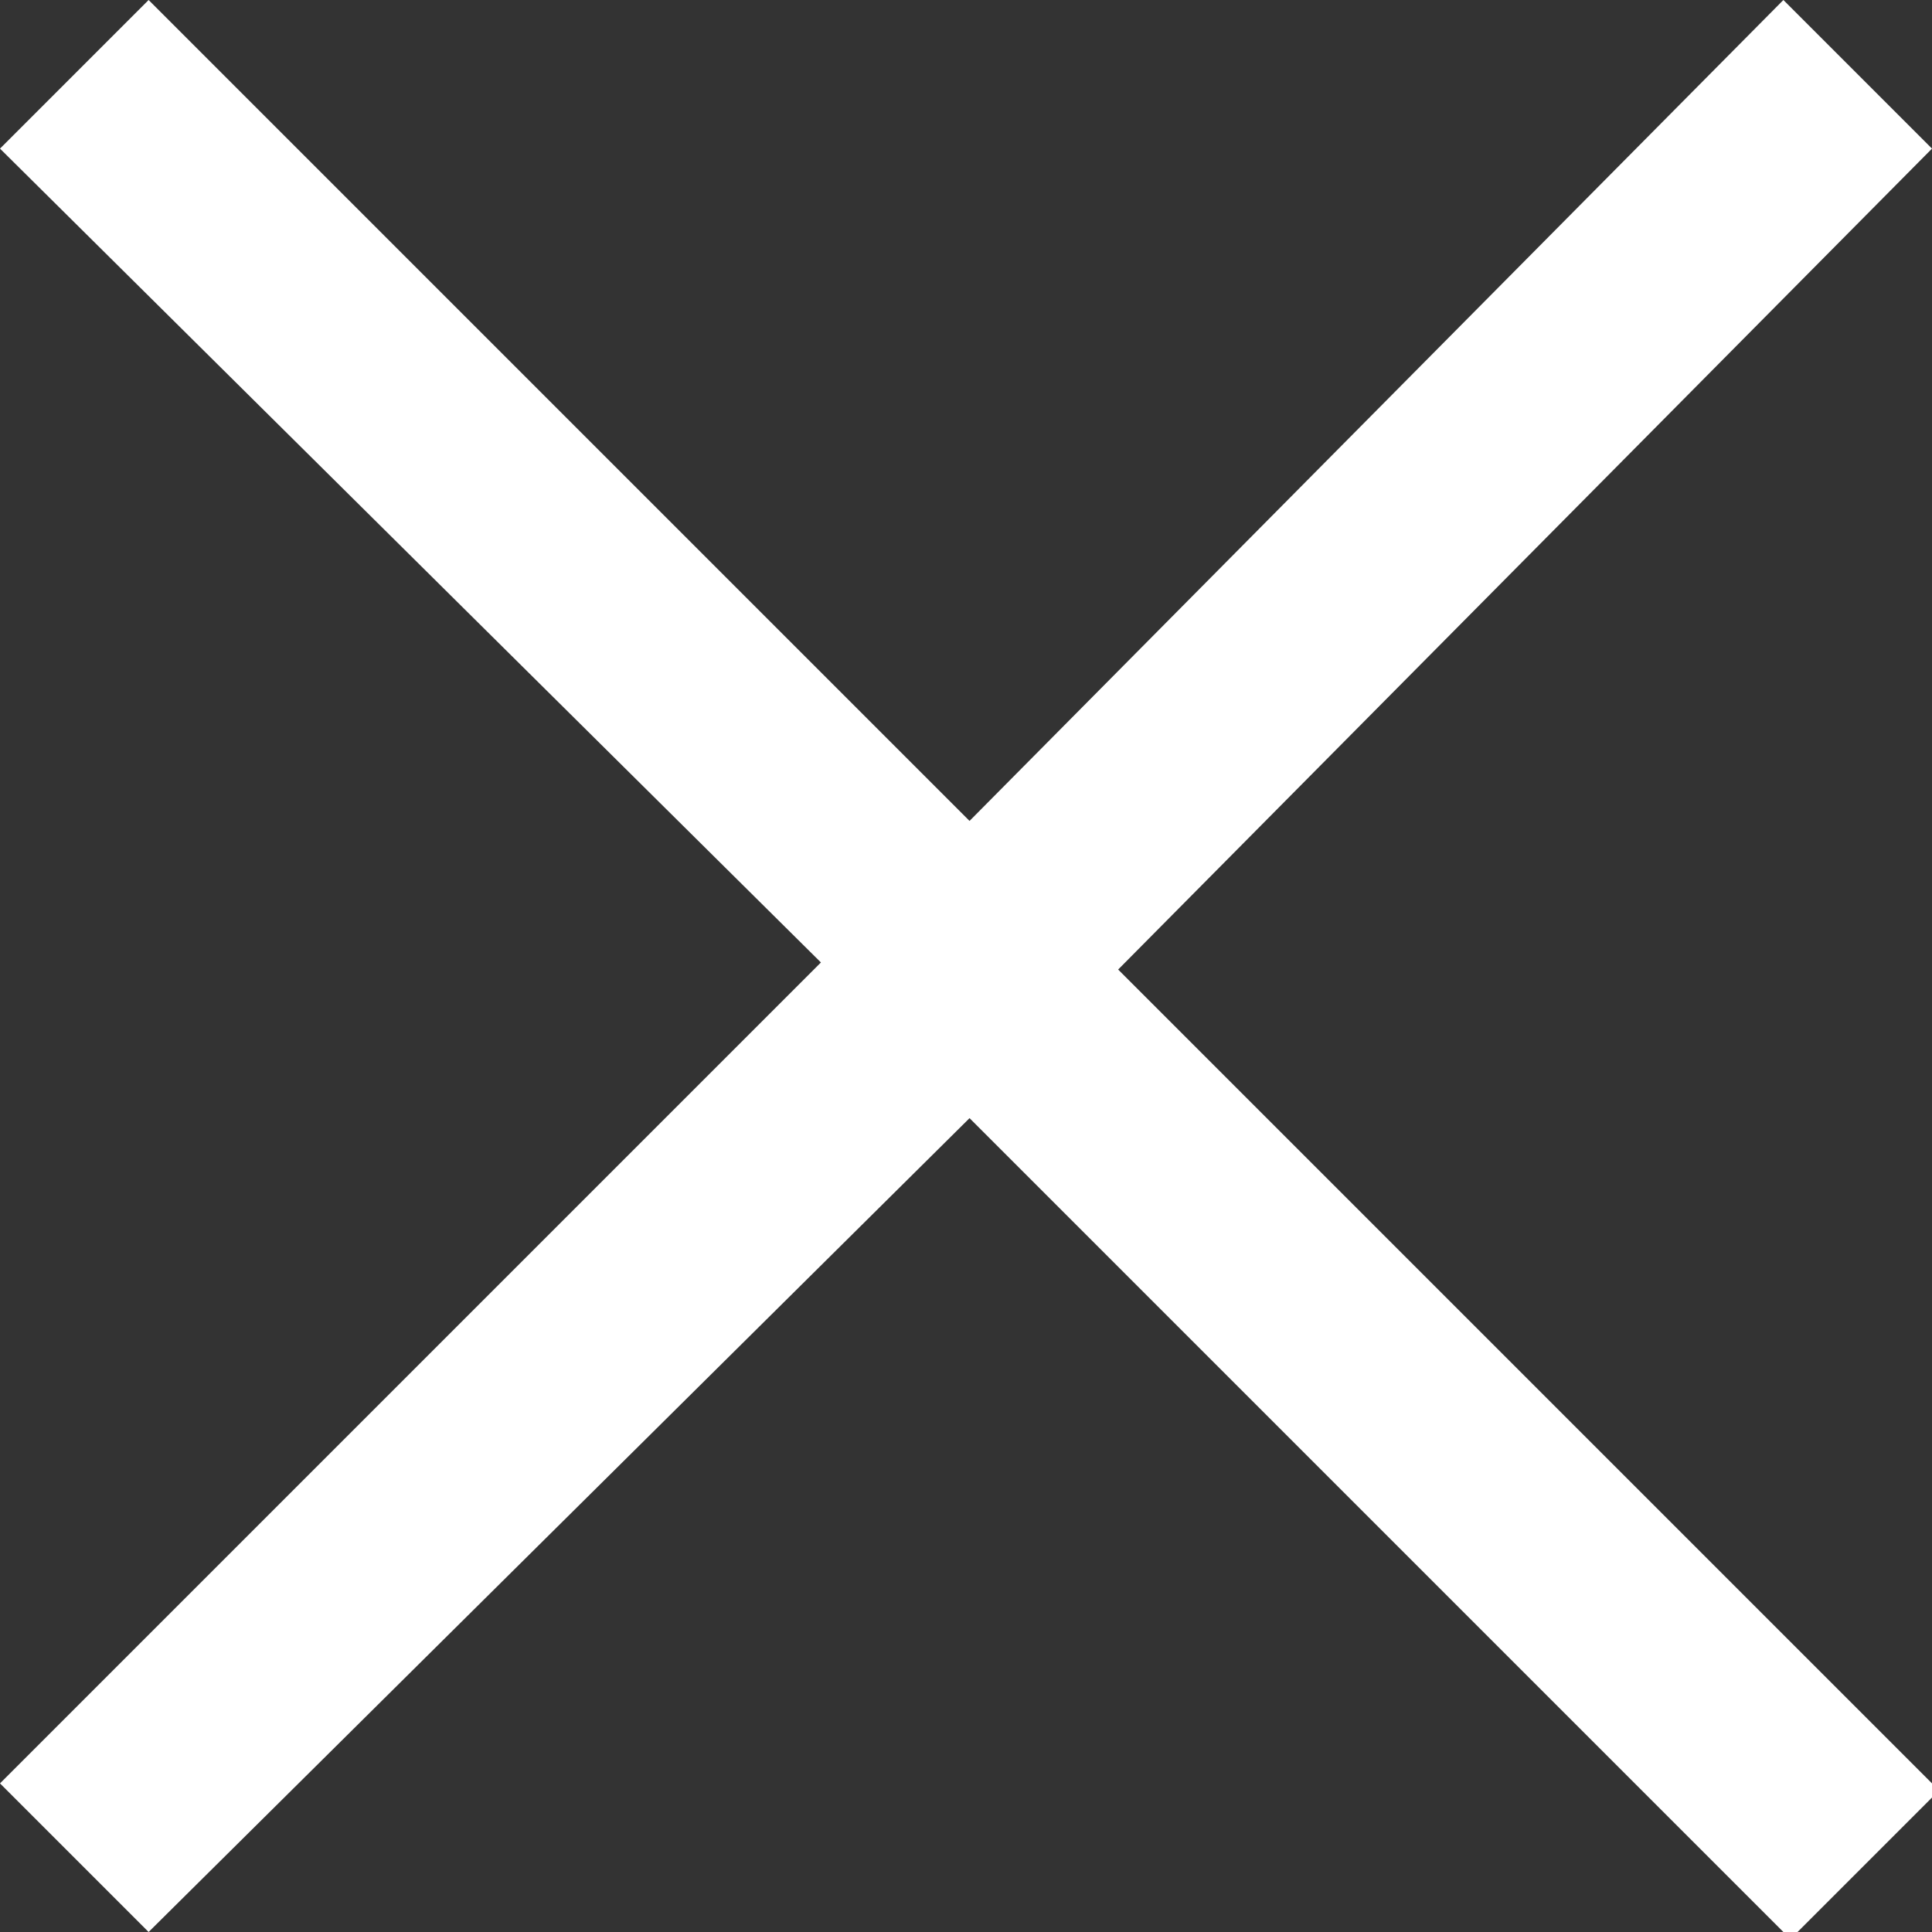 <?xml version="1.0" encoding="utf-8"?>
<!-- Generator: Adobe Illustrator 27.2.0, SVG Export Plug-In . SVG Version: 6.00 Build 0)  -->
<svg version="1.1" id="레이어_1" xmlns="http://www.w3.org/2000/svg" xmlns:xlink="http://www.w3.org/1999/xlink" x="0px"
	 y="0px" viewBox="0 0 27.3 27.3" style="enable-background:new 0 0 27.3 27.3;" xml:space="preserve">
<rect x="0" y="0" width="27.3" height="27.3" fill="#333333" stroke="none"/>
<style type="text/css">
	.st0{fill:#FFFFFF;}
</style>
<path class="st0" d="M2.1,27.3L0,25.2l11.6-11.6L0,2.1L2.1,0l11.6,11.6L25.2,0l2.1,2.1L15.8,13.7l11.6,11.6l-2.1,2.1L13.7,15.8
	L2.1,27.3z"/>
</svg>
